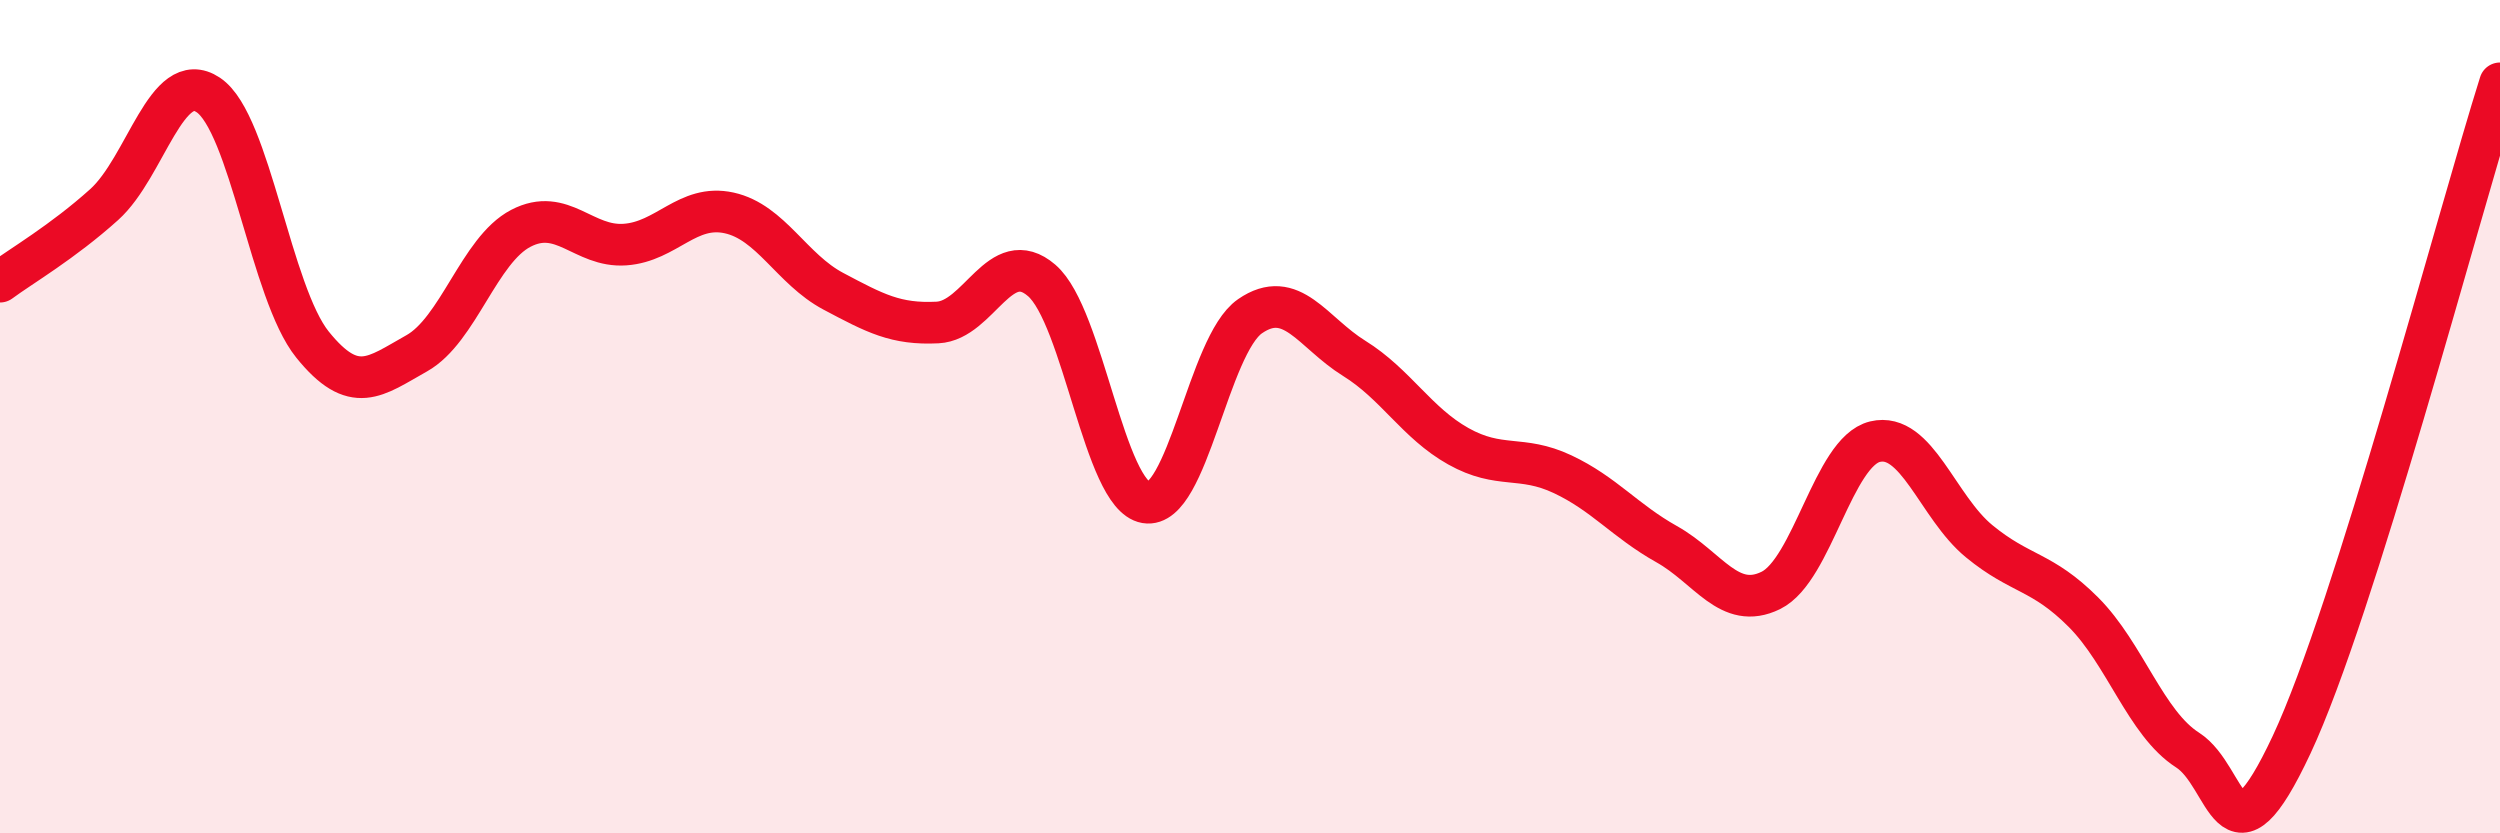 
    <svg width="60" height="20" viewBox="0 0 60 20" xmlns="http://www.w3.org/2000/svg">
      <path
        d="M 0,6.76 C 0.5,6.39 1.5,5.81 2.5,4.91 C 3.5,4.01 4,1.61 5,2.28 C 6,2.95 6.5,7.03 7.5,8.27 C 8.5,9.51 9,9.04 10,8.48 C 11,7.92 11.5,6 12.5,5.48 C 13.5,4.96 14,5.94 15,5.87 C 16,5.8 16.5,4.89 17.5,5.11 C 18.5,5.33 19,6.46 20,6.99 C 21,7.52 21.5,7.79 22.5,7.74 C 23.5,7.69 24,5.87 25,6.73 C 26,7.59 26.5,11.89 27.5,12.06 C 28.5,12.23 29,8.28 30,7.59 C 31,6.9 31.5,7.98 32.5,8.6 C 33.5,9.22 34,10.15 35,10.71 C 36,11.27 36.5,10.91 37.5,11.38 C 38.5,11.85 39,12.5 40,13.06 C 41,13.62 41.5,14.66 42.5,14.17 C 43.5,13.68 44,10.84 45,10.6 C 46,10.36 46.5,12.17 47.5,12.99 C 48.5,13.81 49,13.69 50,14.69 C 51,15.69 51.5,17.36 52.5,18 C 53.5,18.64 53.5,21.07 55,17.87 C 56.5,14.67 59,5.17 60,2L60 20L0 20Z"
        fill="#EB0A25"
        opacity="0.1"
        stroke-linecap="round"
        stroke-linejoin="round"
      />
      <path
        d="M 0,6.76 C 0.5,6.39 1.5,5.81 2.5,4.91 C 3.5,4.01 4,1.61 5,2.28 C 6,2.95 6.5,7.03 7.5,8.27 C 8.5,9.51 9,9.04 10,8.48 C 11,7.92 11.5,6 12.5,5.48 C 13.5,4.96 14,5.94 15,5.87 C 16,5.8 16.5,4.89 17.5,5.11 C 18.5,5.33 19,6.46 20,6.99 C 21,7.52 21.5,7.79 22.5,7.74 C 23.5,7.69 24,5.87 25,6.73 C 26,7.59 26.5,11.89 27.5,12.06 C 28.5,12.23 29,8.28 30,7.59 C 31,6.9 31.5,7.98 32.5,8.6 C 33.5,9.22 34,10.15 35,10.71 C 36,11.27 36.5,10.91 37.5,11.38 C 38.5,11.85 39,12.5 40,13.06 C 41,13.62 41.5,14.66 42.5,14.17 C 43.5,13.68 44,10.84 45,10.6 C 46,10.36 46.5,12.17 47.5,12.99 C 48.5,13.81 49,13.69 50,14.69 C 51,15.69 51.5,17.36 52.5,18 C 53.5,18.64 53.5,21.07 55,17.87 C 56.5,14.67 59,5.17 60,2"
        stroke="#EB0A25"
        stroke-width="1"
        fill="none"
        stroke-linecap="round"
        stroke-linejoin="round"
      />
    </svg>
  